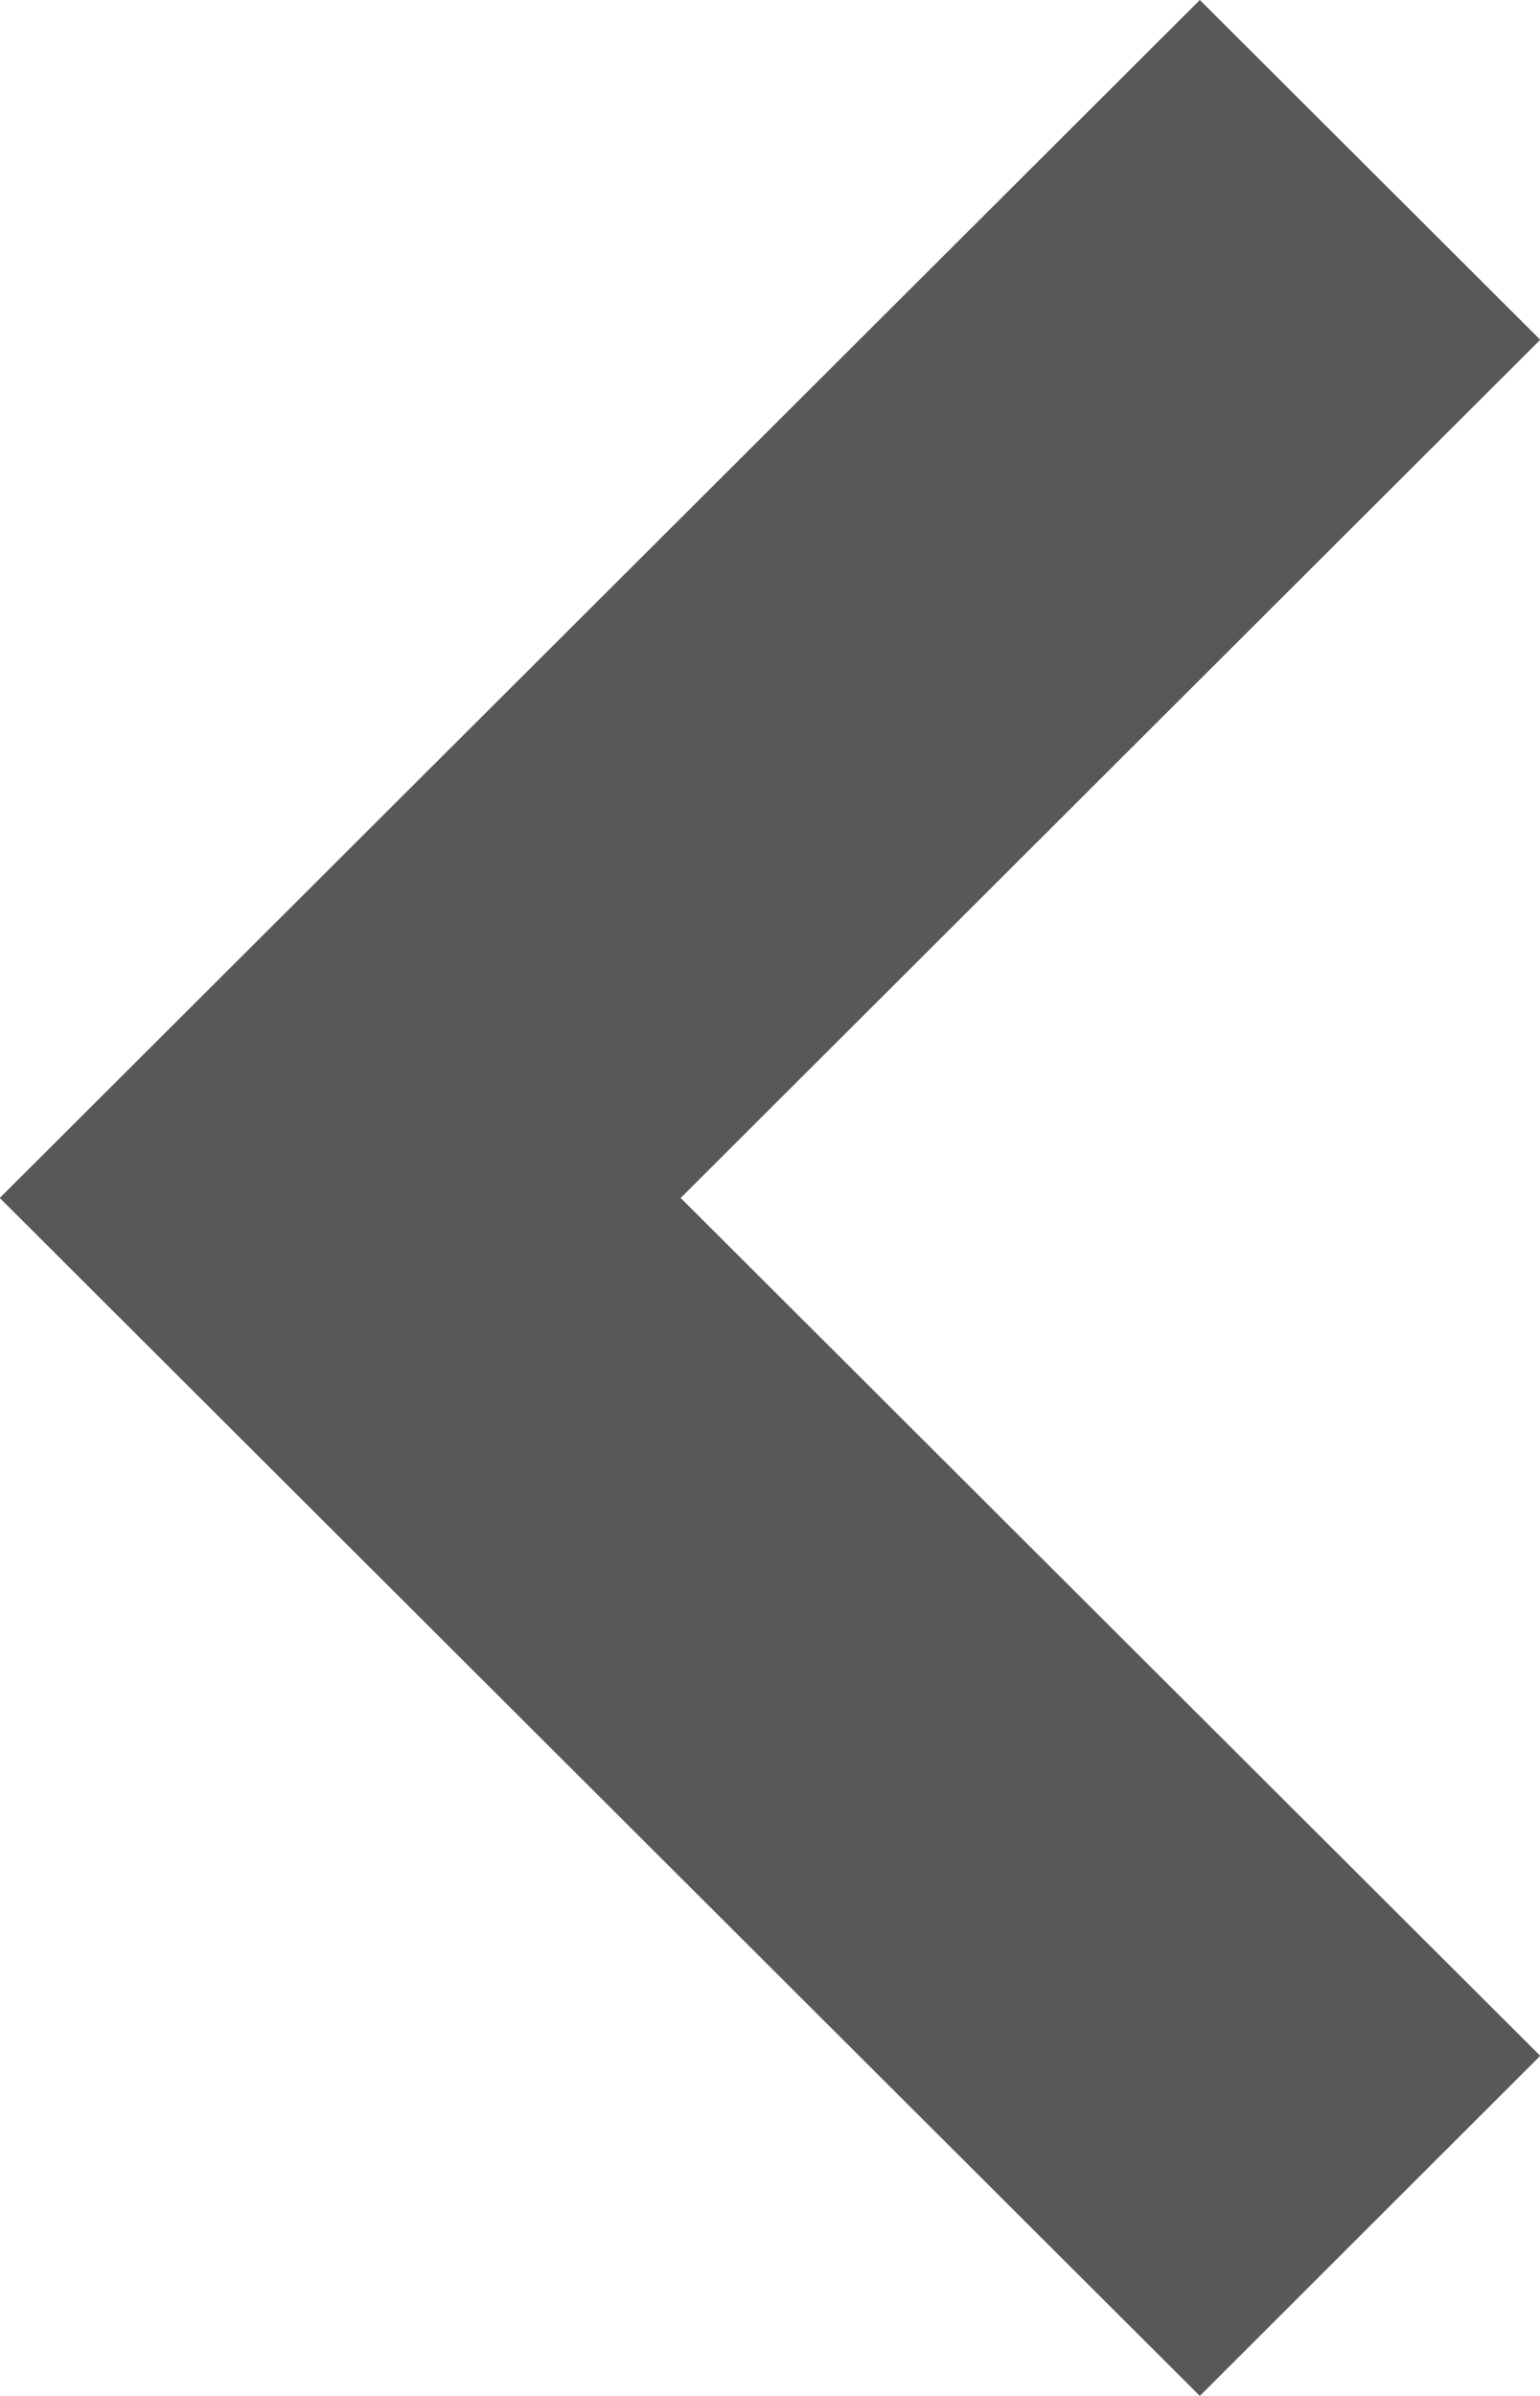 <svg xmlns="http://www.w3.org/2000/svg" width="13.5" height="21" viewBox="0 0 13.5 21">
  <defs>
    <style>
      .cls-1 {
        fill: #57585a;
        fill-rule: evenodd;
      }
    </style>
  </defs>
  <path id="Forma_1_copy" data-name="Forma 1 copy" class="cls-1" d="M10.768,21L0.248,10.5,10.768,0l2.984,2.978L6.217,10.5l7.535,7.519Z" transform="translate(-0.25)"/>
</svg>
